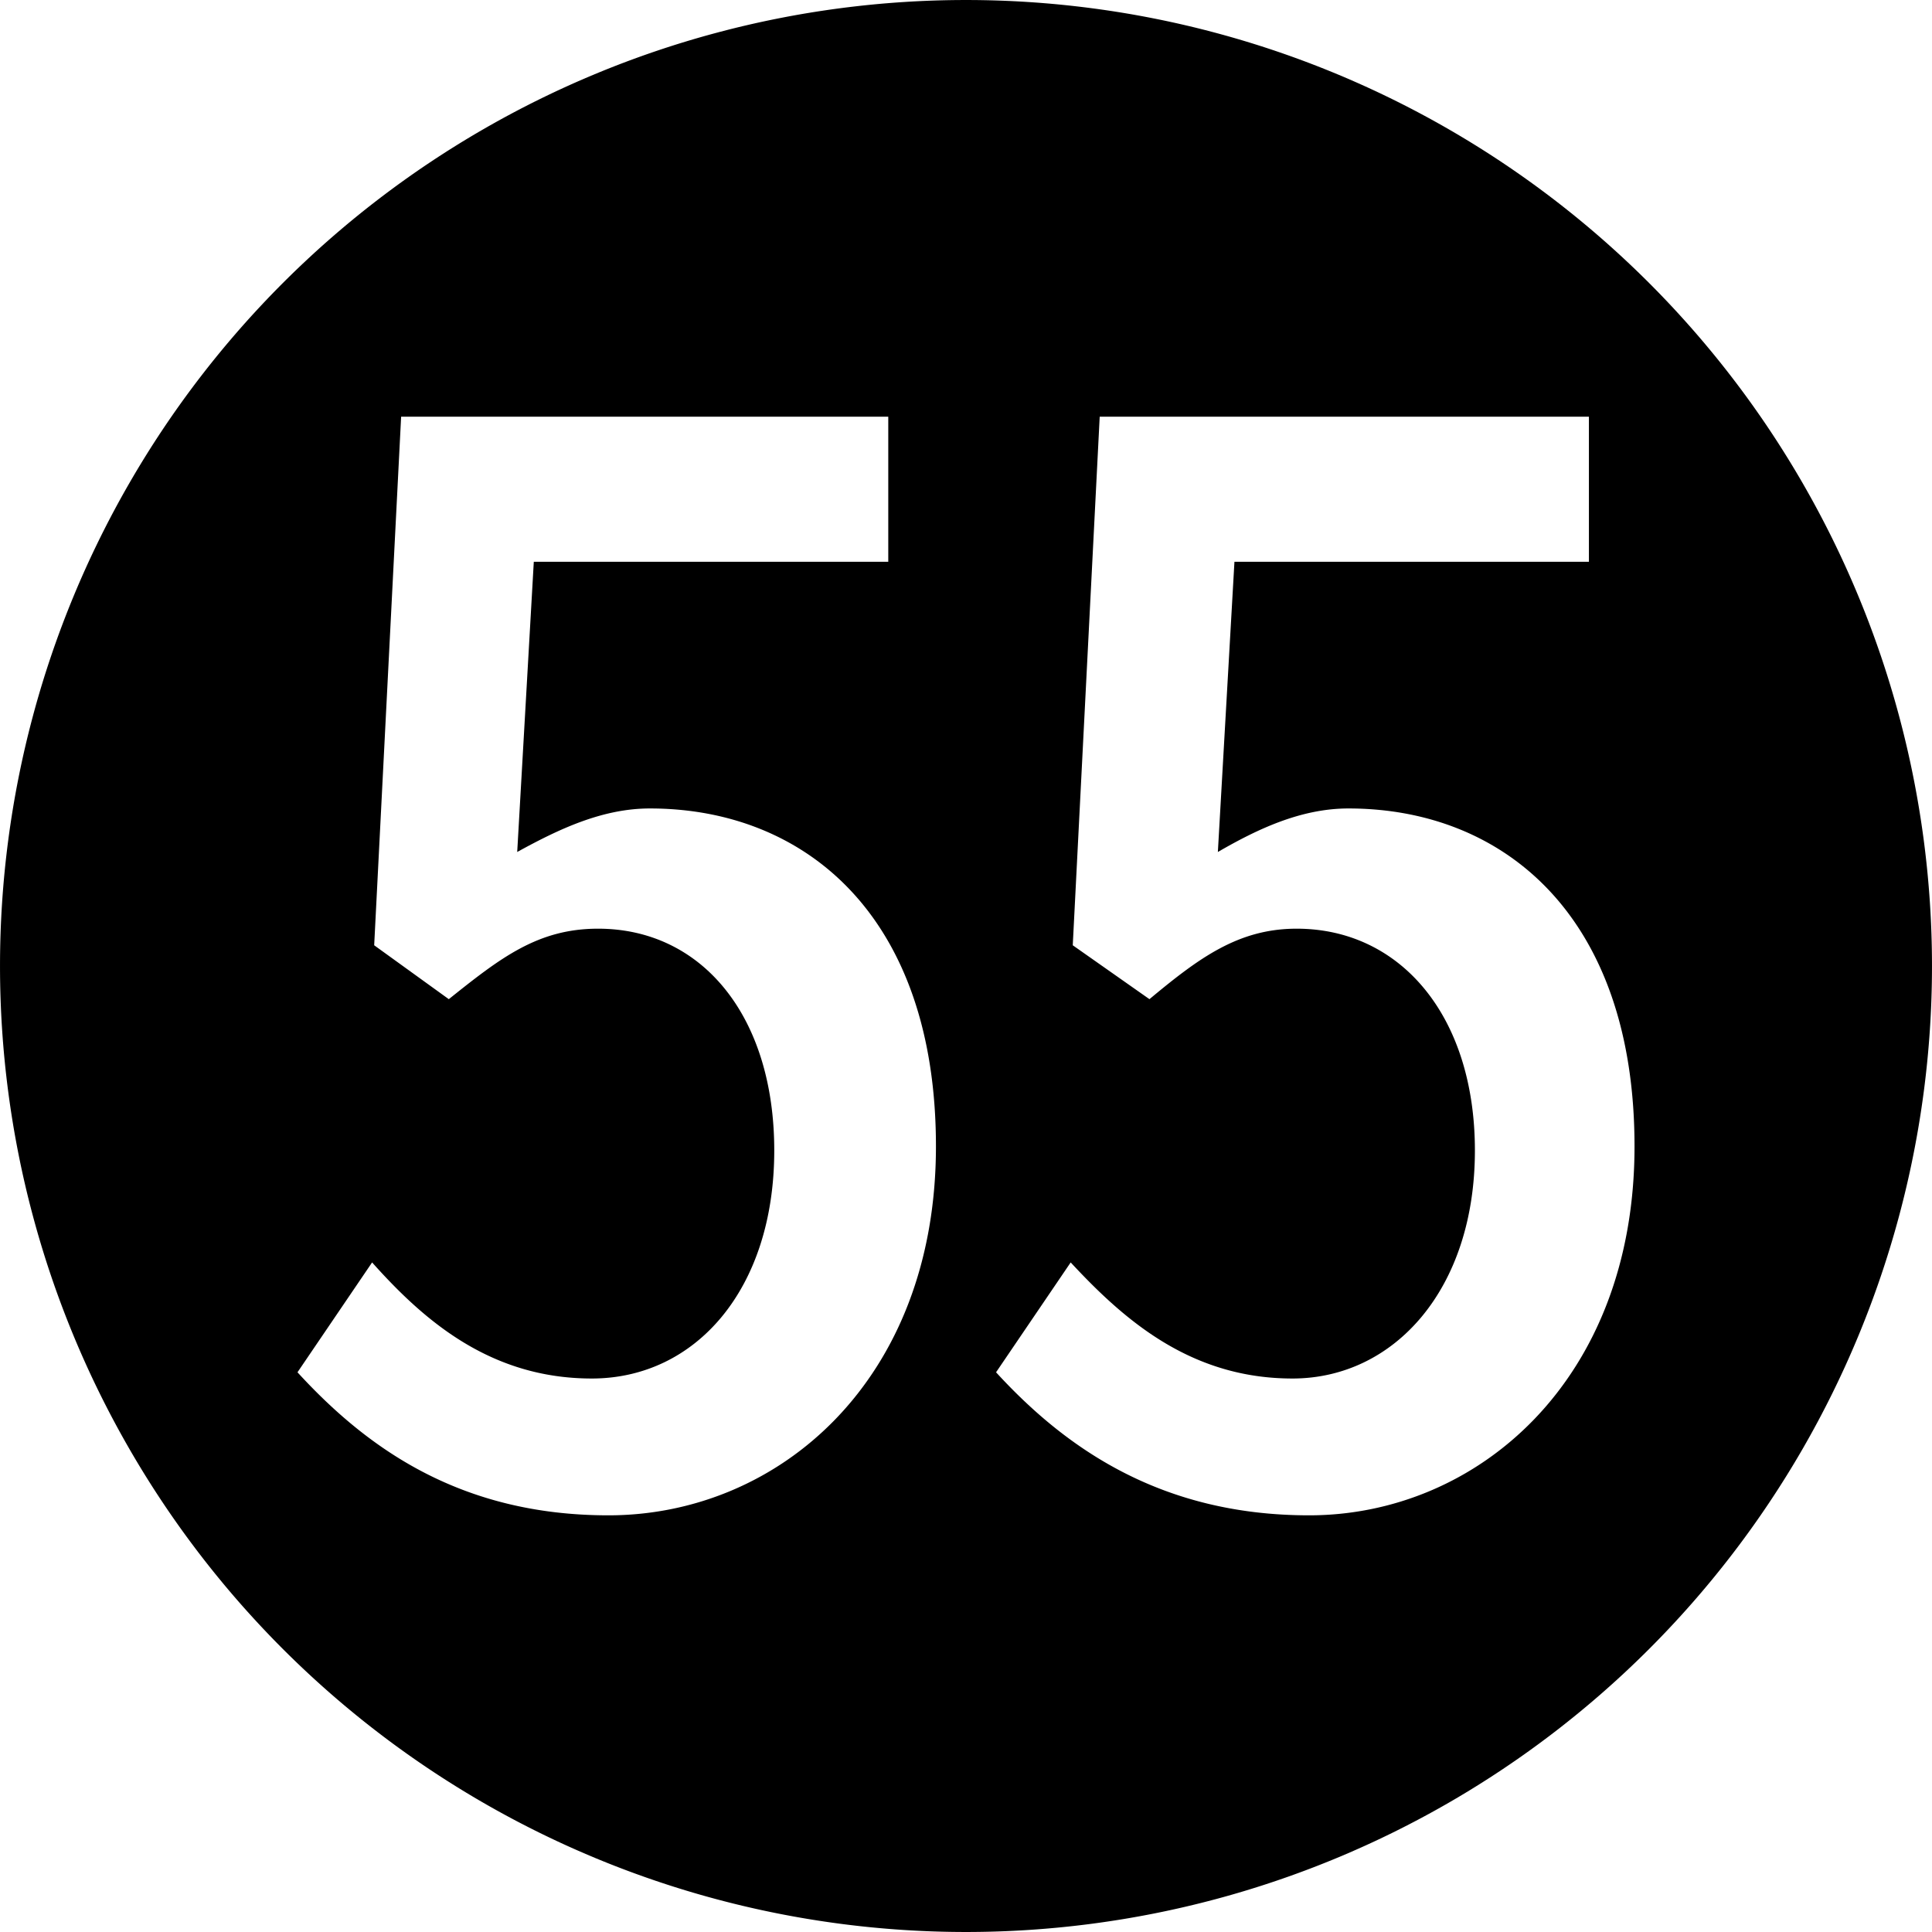 <?xml version="1.0" encoding="UTF-8" standalone="no"?>
<!-- Generator: Adobe Illustrator 25.2.1, SVG Export Plug-In . SVG Version: 6.00 Build 0)  -->

<svg
   version="1.0"
   id="レイヤー_1"
   x="0px"
   y="0px"
   viewBox="0 0 921.721 921.721"
   xml:space="preserve"
   sodipodi:docname="circle55.svg"
   inkscape:version="1.2.1 (9c6d41e410, 2022-07-14)"
   width="921.721"
   height="921.721"
   xmlns:inkscape="http://www.inkscape.org/namespaces/inkscape"
   xmlns:sodipodi="http://sodipodi.sourceforge.net/DTD/sodipodi-0.dtd"
   xmlns="http://www.w3.org/2000/svg"
   xmlns:svg="http://www.w3.org/2000/svg"><defs
   id="defs7"><rect
     x="-3958.667"
     y="-1271.661"
     width="2443.761"
     height="2005.92"
     id="rect952" /><rect
     x="767.679"
     y="-1454.109"
     width="5522.25"
     height="5623.113"
     id="rect344" /><rect
     x="-3958.667"
     y="-1271.661"
     width="2443.761"
     height="2005.92"
     id="rect4898" /><rect
     x="-3958.667"
     y="-1271.661"
     width="2443.761"
     height="2005.92"
     id="rect4913" /></defs><sodipodi:namedview
   id="namedview5"
   pagecolor="#ffffff"
   bordercolor="#000000"
   borderopacity="0.25"
   inkscape:showpageshadow="2"
   inkscape:pageopacity="0.0"
   inkscape:pagecheckerboard="0"
   inkscape:deskcolor="#d1d1d1"
   showgrid="false"
   inkscape:zoom="0.5"
   inkscape:cx="394"
   inkscape:cy="538"
   inkscape:window-width="1920"
   inkscape:window-height="1005"
   inkscape:window-x="0"
   inkscape:window-y="0"
   inkscape:window-maximized="1"
   inkscape:current-layer="layer1" />

<g
   inkscape:groupmode="layer"
   id="layer1"
   inkscape:label="Layer 1"
   style="display:inline"><path
     id="path288"
     style="display:inline;fill:#000000;fill-opacity:1;stroke-width:23.9;stroke-miterlimit:69.3;paint-order:stroke fill markers"
     d="M 460.861 0.006 A 460.854 460.854 0 0 0 0.006 460.861 A 460.854 460.854 0 0 0 460.861 921.715 A 460.854 460.854 0 0 0 921.715 460.861 A 460.854 460.854 0 0 0 460.861 0.006 z M 191.371 198.787 L 423.775 198.787 L 423.775 268.016 L 254.664 268.016 L 246.752 406.469 C 266.531 395.59 287.299 385.701 310.045 385.701 C 384.216 385.701 446.52 437.126 446.52 546.9 C 446.52 658.651 371.36 722.934 290.266 722.934 C 219.06 722.934 174.559 690.298 141.924 654.695 L 177.525 602.281 C 202.249 629.972 233.895 657.662 282.354 657.662 C 331.802 657.662 369.383 615.137 369.383 548.877 C 369.383 484.596 334.768 443.059 285.32 443.059 C 256.641 443.059 238.841 456.905 214.117 476.684 L 178.514 450.971 L 191.371 198.787 z M 524.648 198.787 L 758.041 198.787 L 758.041 268.016 L 588.93 268.016 L 581.02 406.469 C 599.809 395.59 620.576 385.701 643.322 385.701 C 717.493 385.701 779.799 437.126 779.799 546.9 C 779.799 658.651 704.638 722.934 624.533 722.934 C 553.329 722.934 507.836 690.297 475.201 654.695 L 510.803 602.281 C 536.515 629.972 568.162 657.662 616.621 657.662 C 665.079 657.662 703.648 615.137 703.648 548.877 C 703.648 484.596 668.048 443.059 618.6 443.059 C 590.909 443.059 572.119 456.905 548.383 476.684 L 511.793 450.971 L 524.648 198.787 z " /></g><g
   inkscape:groupmode="layer"
   id="layer6"
   inkscape:label="Layer 2"
   transform="translate(11.374,-4.1786625e-4)"><g
     aria-label="㊿"
     transform="matrix(9.271,0,0,9.271,36668.806,12250.946)"
     id="text4911"
     style="font-size:106.667px;line-height:0;font-family:'Noto Serif';-inkscape-font-specification:'Noto Serif';white-space:pre;shape-inside:url(#rect4913);display:inline;fill:#ffffff;stroke-width:25.429;stroke-miterlimit:69.3;paint-order:stroke fill markers" /><g
     aria-label="㊺ "
     transform="matrix(9.271,0,0,9.271,36668.806,12250.946)"
     id="text4896"
     style="font-size:106.667px;line-height:0;font-family:'Noto Serif';-inkscape-font-specification:'Noto Serif';white-space:pre;shape-inside:url(#rect4898);display:inline;fill:#ffffff;stroke-width:25.429;stroke-miterlimit:69.3;paint-order:stroke fill markers" /></g></svg>
